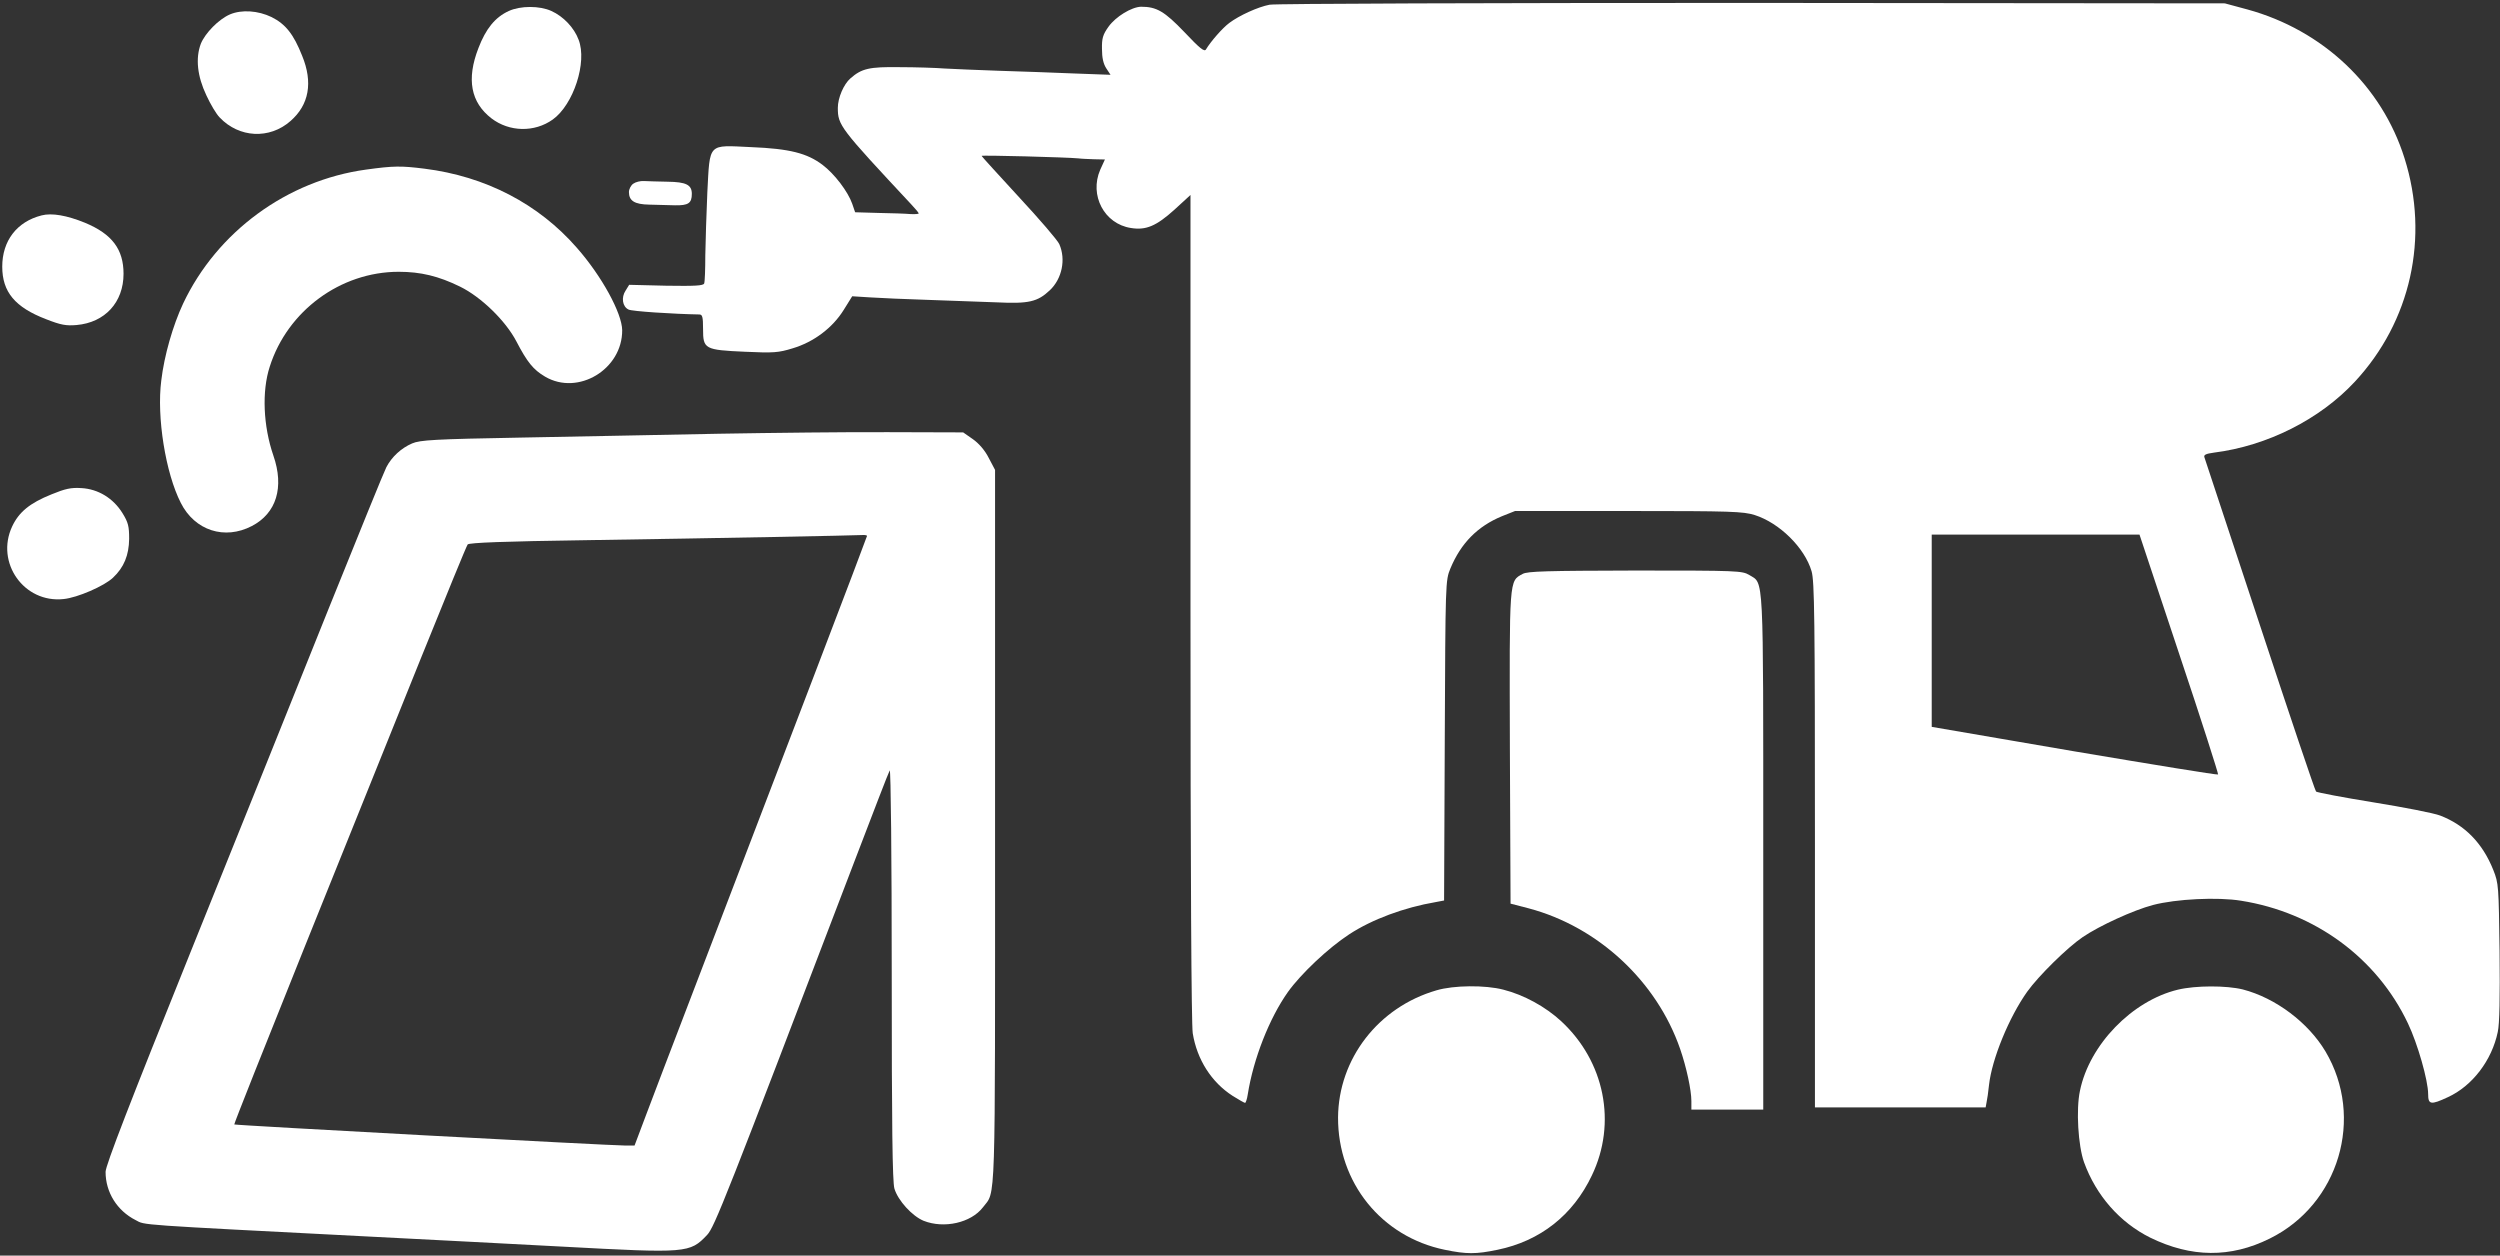 <?xml version="1.0" standalone="no"?>
<!DOCTYPE svg PUBLIC "-//W3C//DTD SVG 20010904//EN"
 "http://www.w3.org/TR/2001/REC-SVG-20010904/DTD/svg10.dtd">
<svg version="1.0" xmlns="http://www.w3.org/2000/svg"
 width="1113pt" height="559pt" viewBox="0 0 1113 559"
 preserveAspectRatio="xMidYMid meet">

<rect x="0" y="0" width="1113" height="559" fill="#333333" stroke="none"/>

<g transform="translate(0,559) scale(0.1,-0.1)"
style="fill: #ffffff;"  stroke="none">
<path style="fill: #ffffff;" d="M5652 5569 c-52 -10 -135 -48 -179 -81 -31 -23 -83 -83 -104 -118 -7
-12 -27 4 -96 77 -89 93 -124 113 -193 113 -42 -1 -113 -44 -145 -89 -25 -35
-30 -52 -29 -99 0 -39 6 -66 19 -86 l19 -29 -164 6 c-91 4 -241 9 -335 12 -93
3 -201 8 -240 10 -38 3 -129 6 -200 6 -135 2 -169 -6 -219 -50 -30 -26 -56
-87 -56 -131 0 -78 9 -89 327 -430 18 -19 33 -37 33 -40 0 -3 -17 -4 -37 -3
-21 2 -85 4 -142 5 l-104 3 -13 38 c-19 54 -78 132 -132 173 -69 52 -146 72
-318 79 -195 9 -183 22 -195 -202 -4 -92 -8 -218 -9 -280 0 -61 -2 -117 -5
-125 -4 -10 -40 -12 -169 -10 l-165 4 -16 -26 c-20 -30 -14 -71 13 -84 13 -8
201 -20 315 -22 14 0 17 -10 17 -65 0 -89 7 -93 187 -101 127 -6 149 -4 211
15 95 28 179 92 228 171 l38 61 80 -5 c45 -3 160 -8 256 -11 96 -3 234 -8 306
-11 144 -7 183 2 238 54 54 51 72 137 42 205 -8 18 -89 112 -180 210 -91 99
-166 181 -166 183 0 4 379 -6 430 -11 14 -2 46 -3 72 -4 l47 -1 -21 -46 c-49
-113 18 -241 137 -259 67 -11 113 9 193 81 l72 66 0 -1834 c0 -1207 4 -1855
10 -1898 19 -117 83 -218 178 -279 27 -17 52 -31 55 -31 3 0 9 17 12 38 25
158 96 339 179 456 58 81 180 196 272 256 102 67 245 120 386 144 l37 7 3 712
c3 708 3 712 25 766 47 113 121 188 230 233 l58 23 505 0 c460 0 510 -2 562
-18 110 -35 222 -145 253 -250 13 -44 15 -204 15 -1219 l0 -1168 380 0 380 0
4 22 c3 13 8 48 11 78 13 116 89 301 170 415 50 70 179 197 247 243 75 51 226
120 313 143 103 27 288 36 392 19 329 -52 605 -255 743 -546 43 -90 90 -254
90 -315 0 -47 12 -49 87 -14 110 50 197 165 223 291 8 36 10 155 8 357 -4 293
-4 304 -28 364 -48 120 -127 200 -236 242 -28 11 -162 37 -298 59 -136 22
-251 44 -255 48 -5 5 -117 338 -250 741 -133 403 -244 739 -247 747 -4 11 6
16 43 21 237 30 471 148 627 316 249 268 332 642 221 994 -101 323 -364 571
-700 663 l-100 27 -2105 2 c-1158 0 -2124 -3 -2148 -8z m4050 -2891 c98 -292
175 -534 173 -536 -3 -3 -290 44 -640 103 l-635 109 0 428 0 428 463 0 462 0
177 -532z"/>
<path  style="fill: #ffffff;" d="M2265 5541 c-61 -28 -102 -79 -135 -165 -54 -139 -34 -242 58 -313
80 -61 192 -63 273 -5 92 66 154 255 115 355 -20 54 -68 104 -121 128 -52 24
-138 24 -190 0z"/>
<path style="fill: #ffffff;"  d="M1024 5526 c-51 -22 -111 -84 -130 -131 -24 -64 -16 -144 25 -230 18
-39 44 -83 59 -98 86 -91 222 -98 315 -16 83 72 101 172 52 291 -38 96 -74
141 -136 172 -60 29 -133 34 -185 12z"/>
<path  style="fill: #ffffff;" d="M1630 4835 c-352 -48 -664 -277 -815 -597 -45 -96 -84 -231 -97 -342
-21 -162 19 -412 87 -545 62 -123 195 -166 316 -103 110 57 145 173 96 314
-45 131 -52 286 -16 396 79 248 315 422 574 422 98 0 177 -19 273 -66 94 -46
203 -152 251 -244 48 -92 75 -126 128 -157 147 -86 344 33 343 207 -1 76 -91
241 -202 367 -171 196 -407 318 -678 352 -103 13 -138 13 -260 -4z"/>
<path style="fill: #ffffff;"  d="M2819 4772 c-10 -7 -19 -24 -19 -37 0 -39 25 -55 91 -56 32 -1 84 -2
114 -3 59 -1 75 9 75 51 0 40 -25 53 -108 54 -42 1 -90 2 -105 3 -16 1 -37 -4
-48 -12z"/>
<path  style="fill: #ffffff;" d="M185 4631 c-110 -28 -175 -113 -175 -228 0 -113 57 -181 195 -234 66
-26 90 -30 136 -26 126 11 209 101 209 228 0 109 -51 177 -171 227 -81 33
-148 45 -194 33z"/>
<path  style="fill: #ffffff;" d="M3200 3659 c-234 -5 -627 -12 -875 -17 -392 -7 -455 -11 -490 -26
-49 -21 -91 -60 -115 -106 -10 -19 -124 -300 -255 -625 -130 -324 -407 -1014
-616 -1532 -270 -670 -379 -952 -379 -980 0 -91 51 -173 134 -215 44 -23 -13
-19 1036 -73 272 -14 662 -34 865 -45 555 -30 566 -29 643 52 33 35 81 157
654 1658 83 217 154 402 159 410 5 8 9 -396 9 -904 0 -674 3 -929 12 -958 16
-53 79 -122 130 -143 91 -36 211 -9 264 60 58 76 54 -35 54 1694 l0 1589 -28
53 c-17 34 -44 65 -71 84 l-43 30 -331 1 c-183 1 -523 -3 -757 -7z m660 -455
c0 -5 -368 -969 -782 -2049 -82 -214 -173 -452 -201 -527 l-52 -138 -40 0
c-66 0 -1738 90 -1742 94 -2 2 139 356 312 787 174 431 406 1009 517 1284 111
275 205 505 210 511 5 8 168 14 520 19 597 9 1203 21 1236 23 12 1 22 -1 22
-4z"/>
<path  style="fill: #ffffff;" d="M229 3389 c-97 -39 -145 -79 -175 -143 -75 -161 53 -342 229 -323 62
6 181 58 220 95 49 46 71 100 72 173 0 56 -4 73 -30 115 -41 66 -108 107 -183
111 -46 3 -72 -3 -133 -28z"/>
<path style="fill: #ffffff;" d="M6779 3035 c-61 -33 -59 -16 -57 -776 l3 -692 81 -21 c309 -82 570
-325 674 -626 28 -81 50 -183 50 -232 l0 -38 160 0 160 0 0 1145 c0 1261 3
1195 -62 1235 -32 19 -49 20 -508 20 -391 -1 -480 -3 -501 -15z"/>
<path  style="fill: #ffffff;" d="M6395 1181 c-259 -75 -436 -305 -438 -566 -1 -290 193 -531 475 -589
97 -20 139 -20 235 0 190 39 336 154 420 331 112 233 57 507 -136 686 -70 65
-167 118 -258 141 -80 21 -221 20 -298 -3z"/>
<path  style="fill: #ffffff;" d="M9696 1184 c-204 -49 -394 -245 -436 -450 -18 -84 -8 -245 18 -318
54 -149 160 -269 295 -336 182 -89 357 -91 532 -4 308 152 423 538 248 833
-77 129 -222 238 -368 276 -73 18 -210 18 -289 -1z"/>
</g>
</svg>
